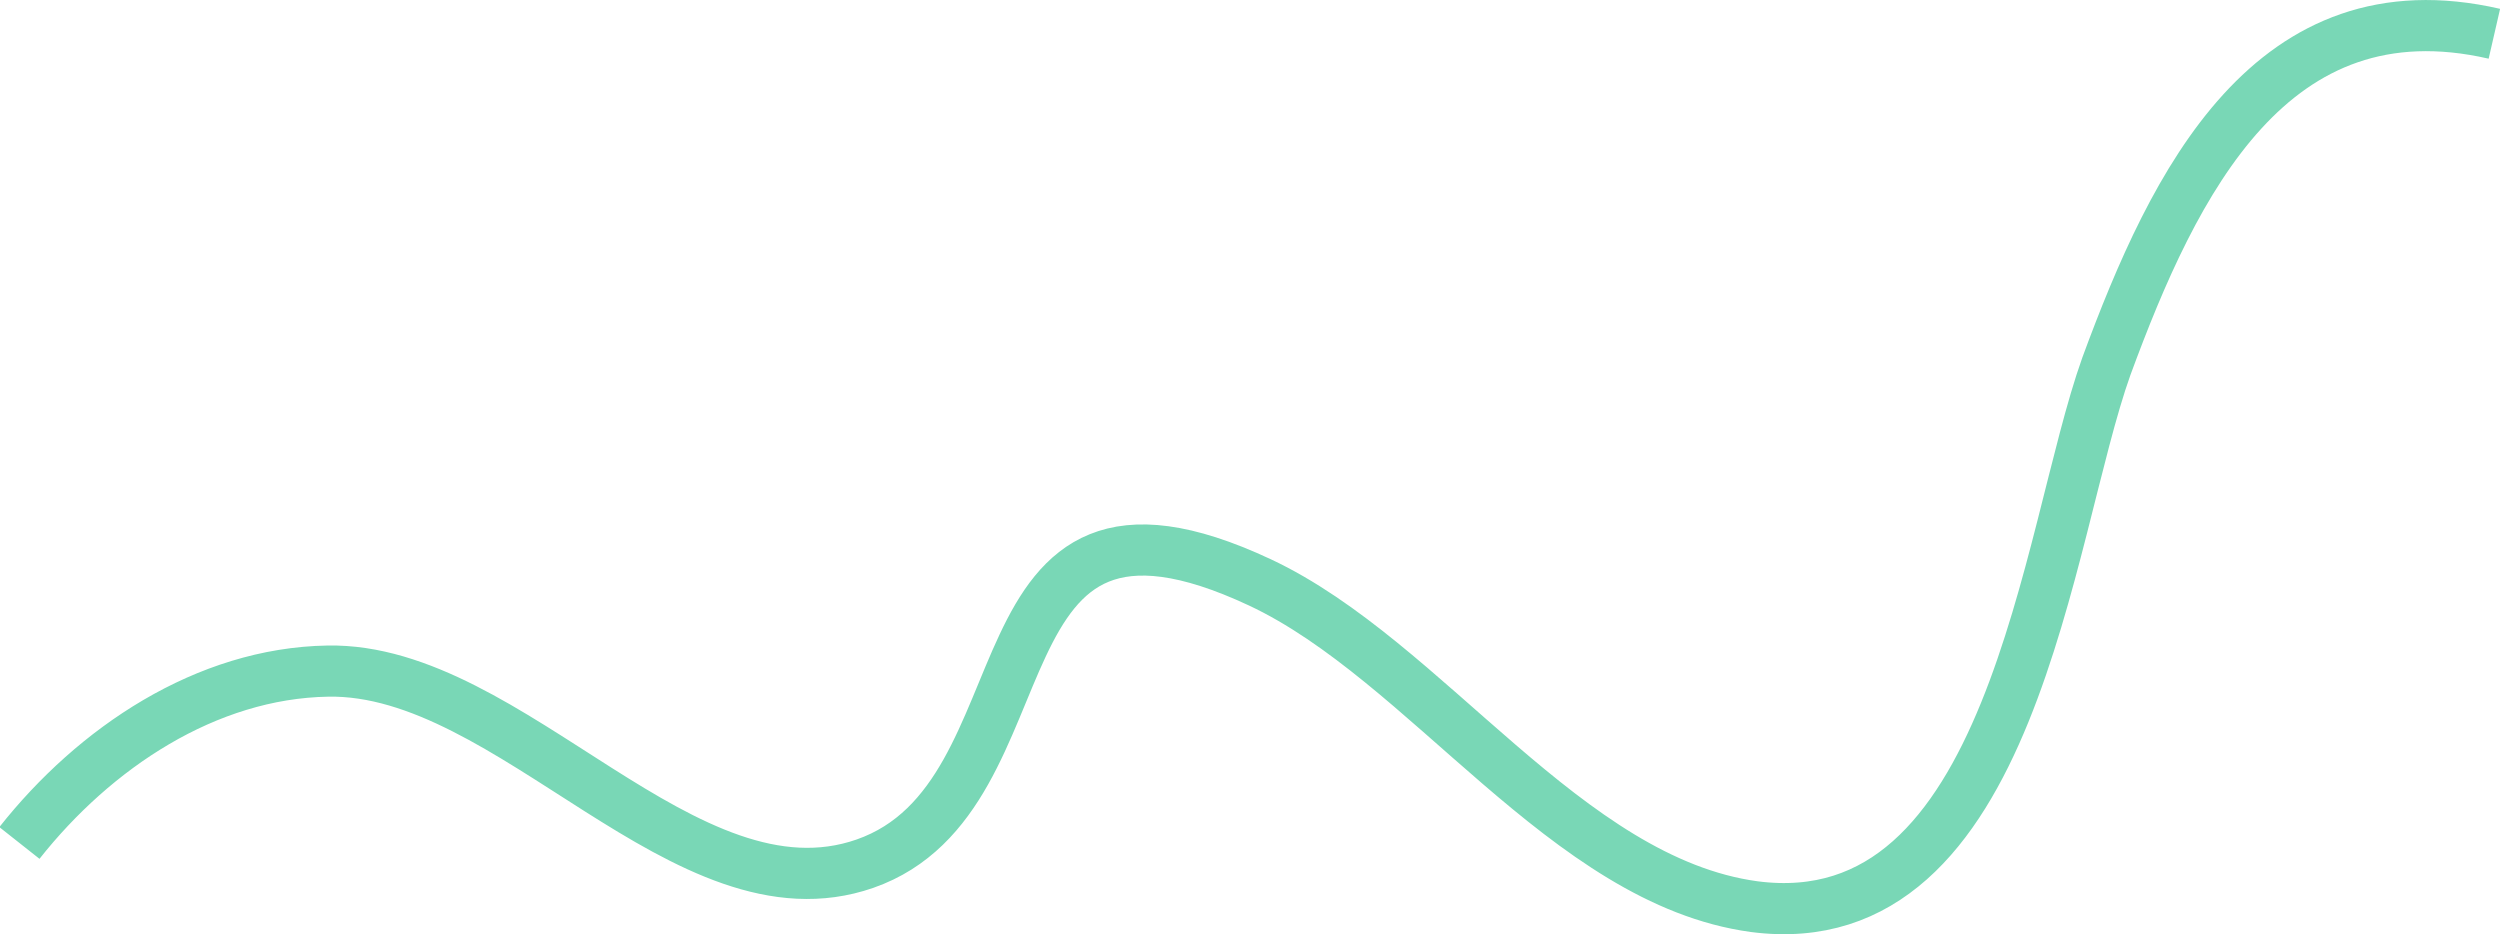 <svg xmlns="http://www.w3.org/2000/svg" viewBox="0 0 97.75 36.53"><defs><style>.cls-1{fill:none;stroke:#79d7b6;stroke-miterlimit:10;stroke-width:2px;}</style></defs><g id="Layer_2" data-name="Layer 2"><g id="Design"><path class="cls-1" d="M97.53,1.32c-8.71-2-12.51,5.77-15.17,13C80,20.92,78.71,36.77,68.59,35.45c-7.36-1-12.8-9.62-19.33-12.68-11.67-5.46-7.91,8.37-15.44,11-7,2.44-13.82-7.66-21-7.53-4.76.08-9.12,3-12.06,6.72"/></g></g></svg>